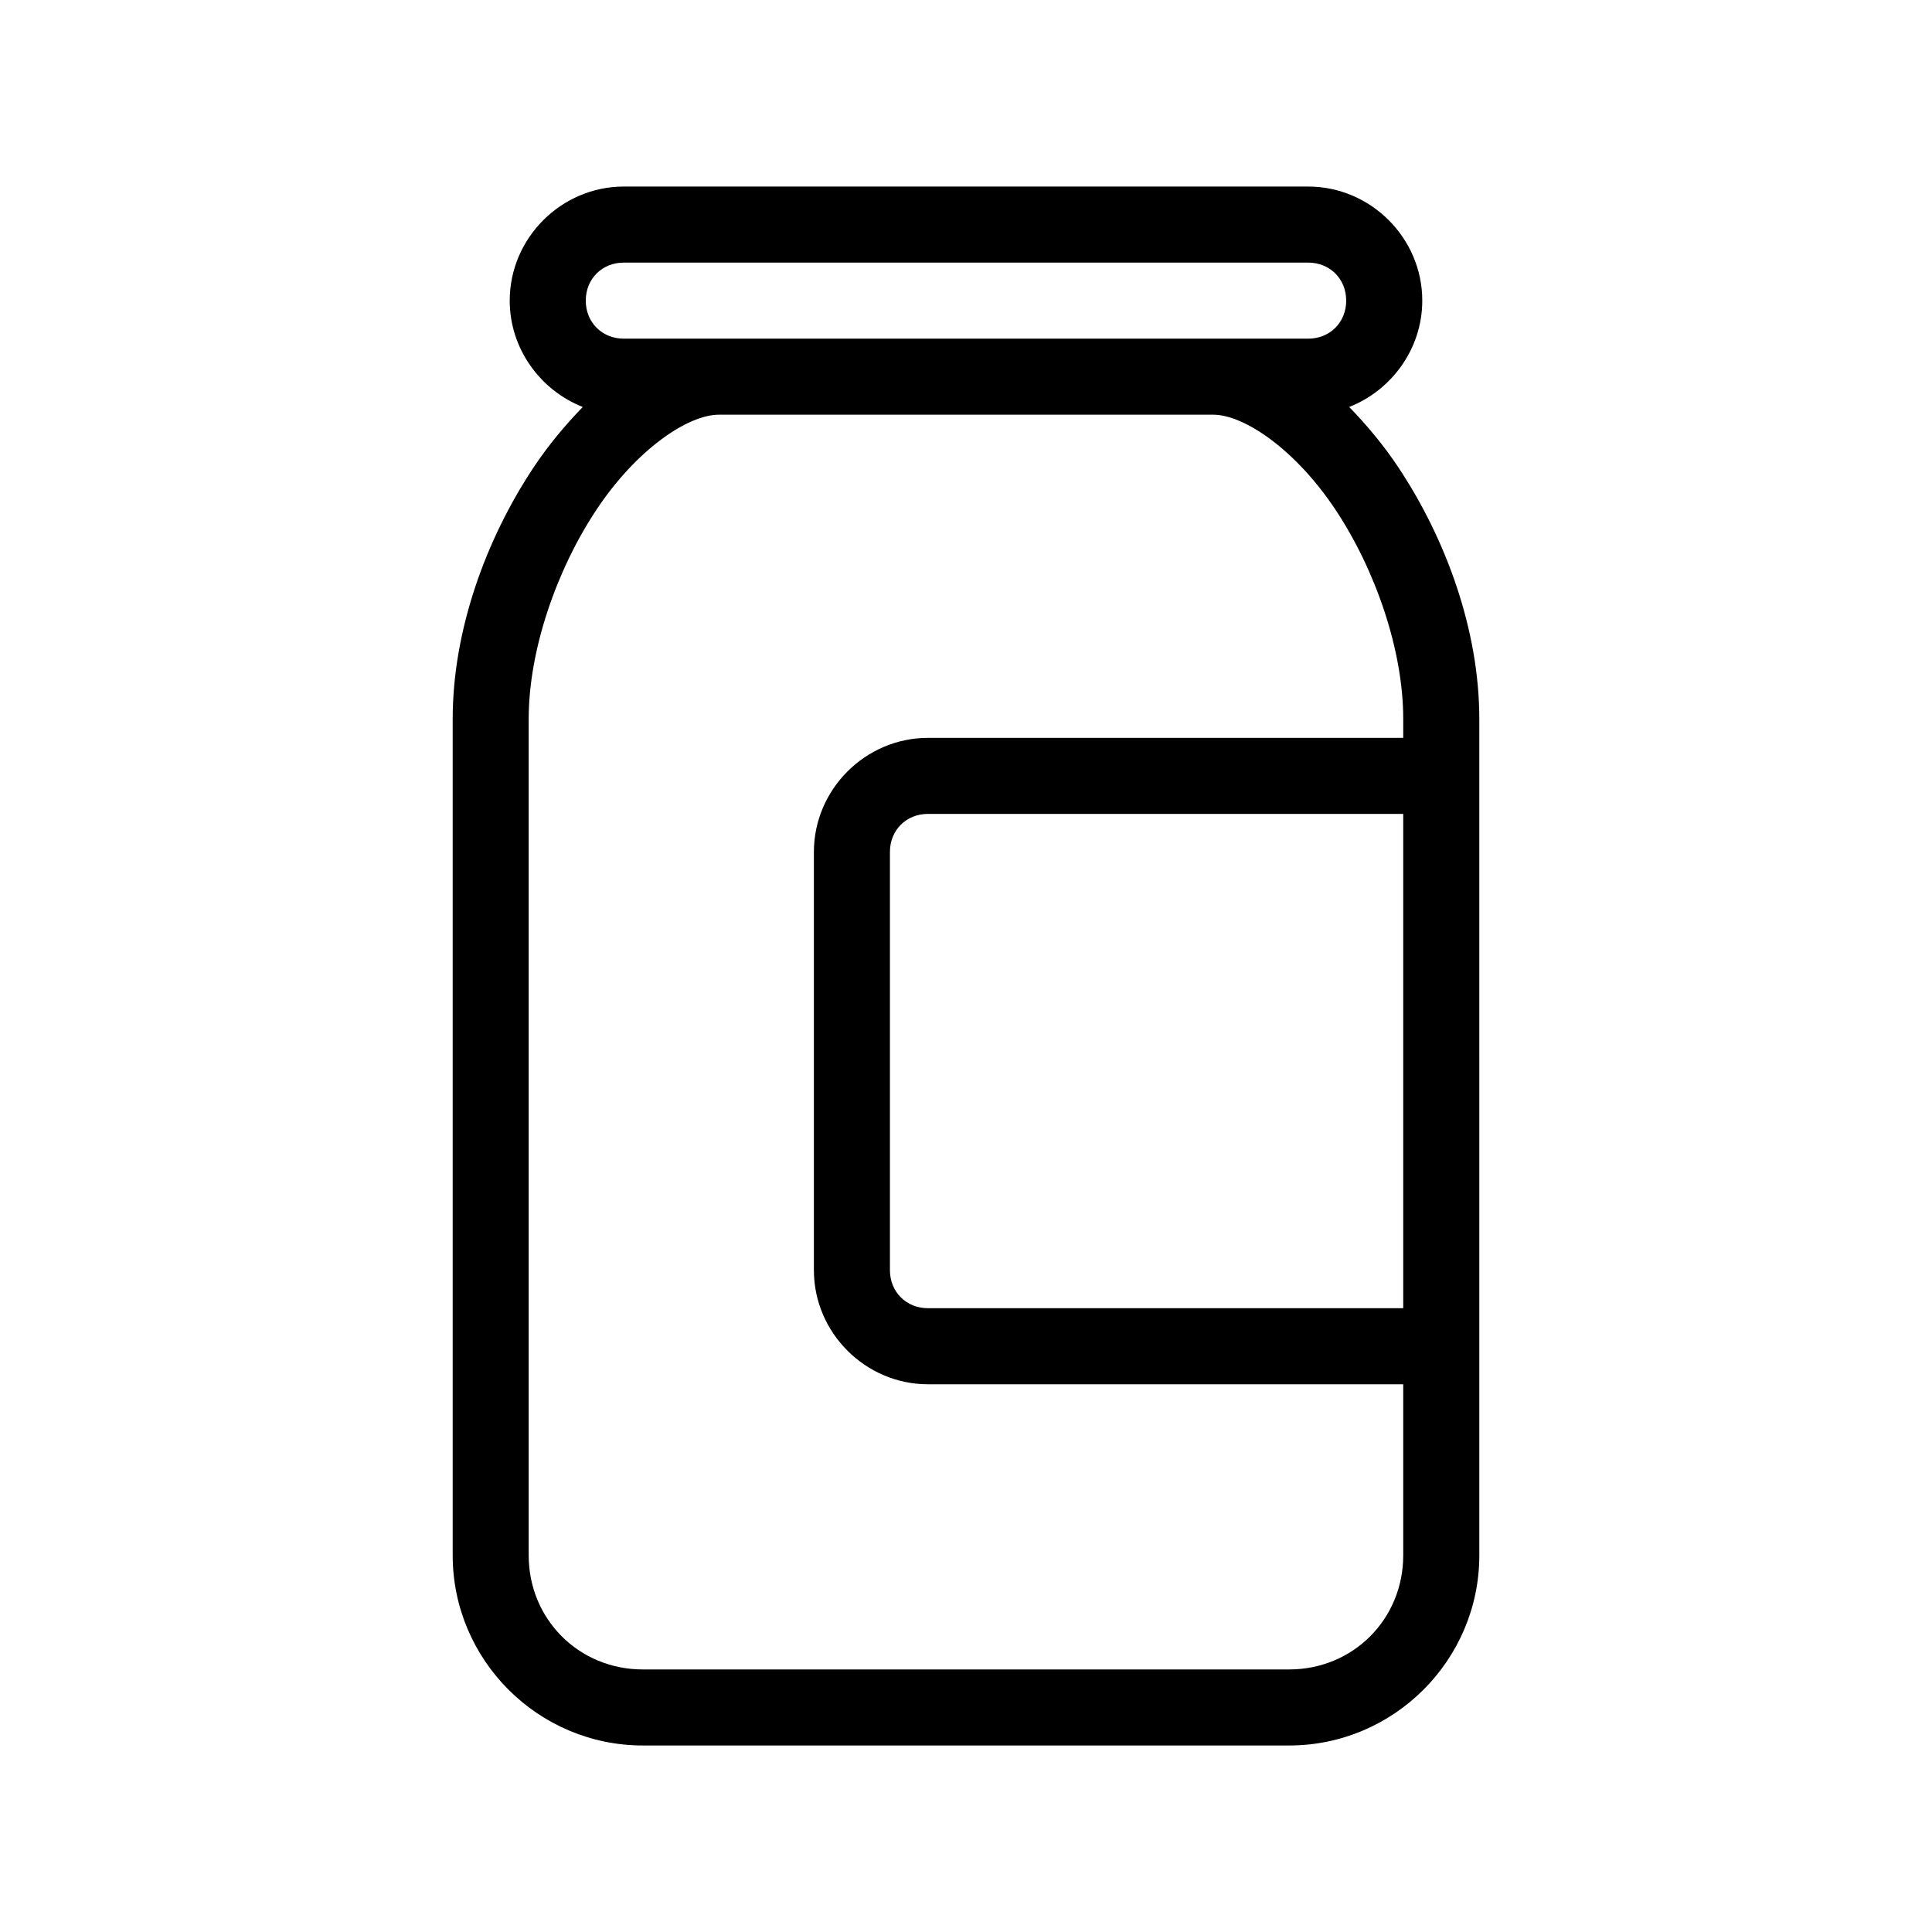 <?xml version="1.0" encoding="UTF-8"?>
<!-- Uploaded to: ICON Repo, www.svgrepo.com, Generator: ICON Repo Mixer Tools -->
<svg fill="#000000" width="800px" height="800px" version="1.1" viewBox="144 144 512 512" xmlns="http://www.w3.org/2000/svg">
 <path d="m309.31 193.44c-16.574 0-30.23 13.656-30.23 30.23 0 12.734 8.113 23.762 19.363 28.184-4.684 4.832-9.133 10.133-13.066 16.059-12.621 19.012-21.41 43.156-21.41 66.594v221.68c0 27.738 22.645 50.383 50.383 50.383h171.3c27.738 0 50.383-22.645 50.383-50.383l-0.004-221.68c0-23.438-8.789-47.582-21.414-66.598-3.934-5.926-8.383-11.227-13.066-16.059 11.254-4.418 19.367-15.449 19.367-28.184 0-16.57-13.656-30.227-30.23-30.227zm0 20.152h181.37c5.758 0 10.078 4.32 10.078 10.078 0 5.758-4.32 10.078-10.078 10.078h-181.37c-5.758 0-10.078-4.32-10.078-10.078 0-5.758 4.32-10.078 10.078-10.078zm25.191 40.305h130.99c8.246 0 21.871 9.281 32.434 25.191 10.559 15.906 17.945 37.184 17.945 55.418v5.039h-125.95c-16.574 0-30.23 13.656-30.23 30.23v110.84c0 16.574 13.656 30.23 30.23 30.23h125.95v45.344c0 16.922-13.309 30.23-30.23 30.23h-171.3c-16.922 0-30.23-13.309-30.23-30.23v-221.68c0-18.234 7.387-39.508 17.949-55.418s24.188-25.191 32.434-25.191zm55.418 105.8h125.95v130.99h-125.95c-5.758 0-10.078-4.32-10.078-10.078v-110.84c0-5.758 4.32-10.078 10.078-10.078z"/>
</svg>